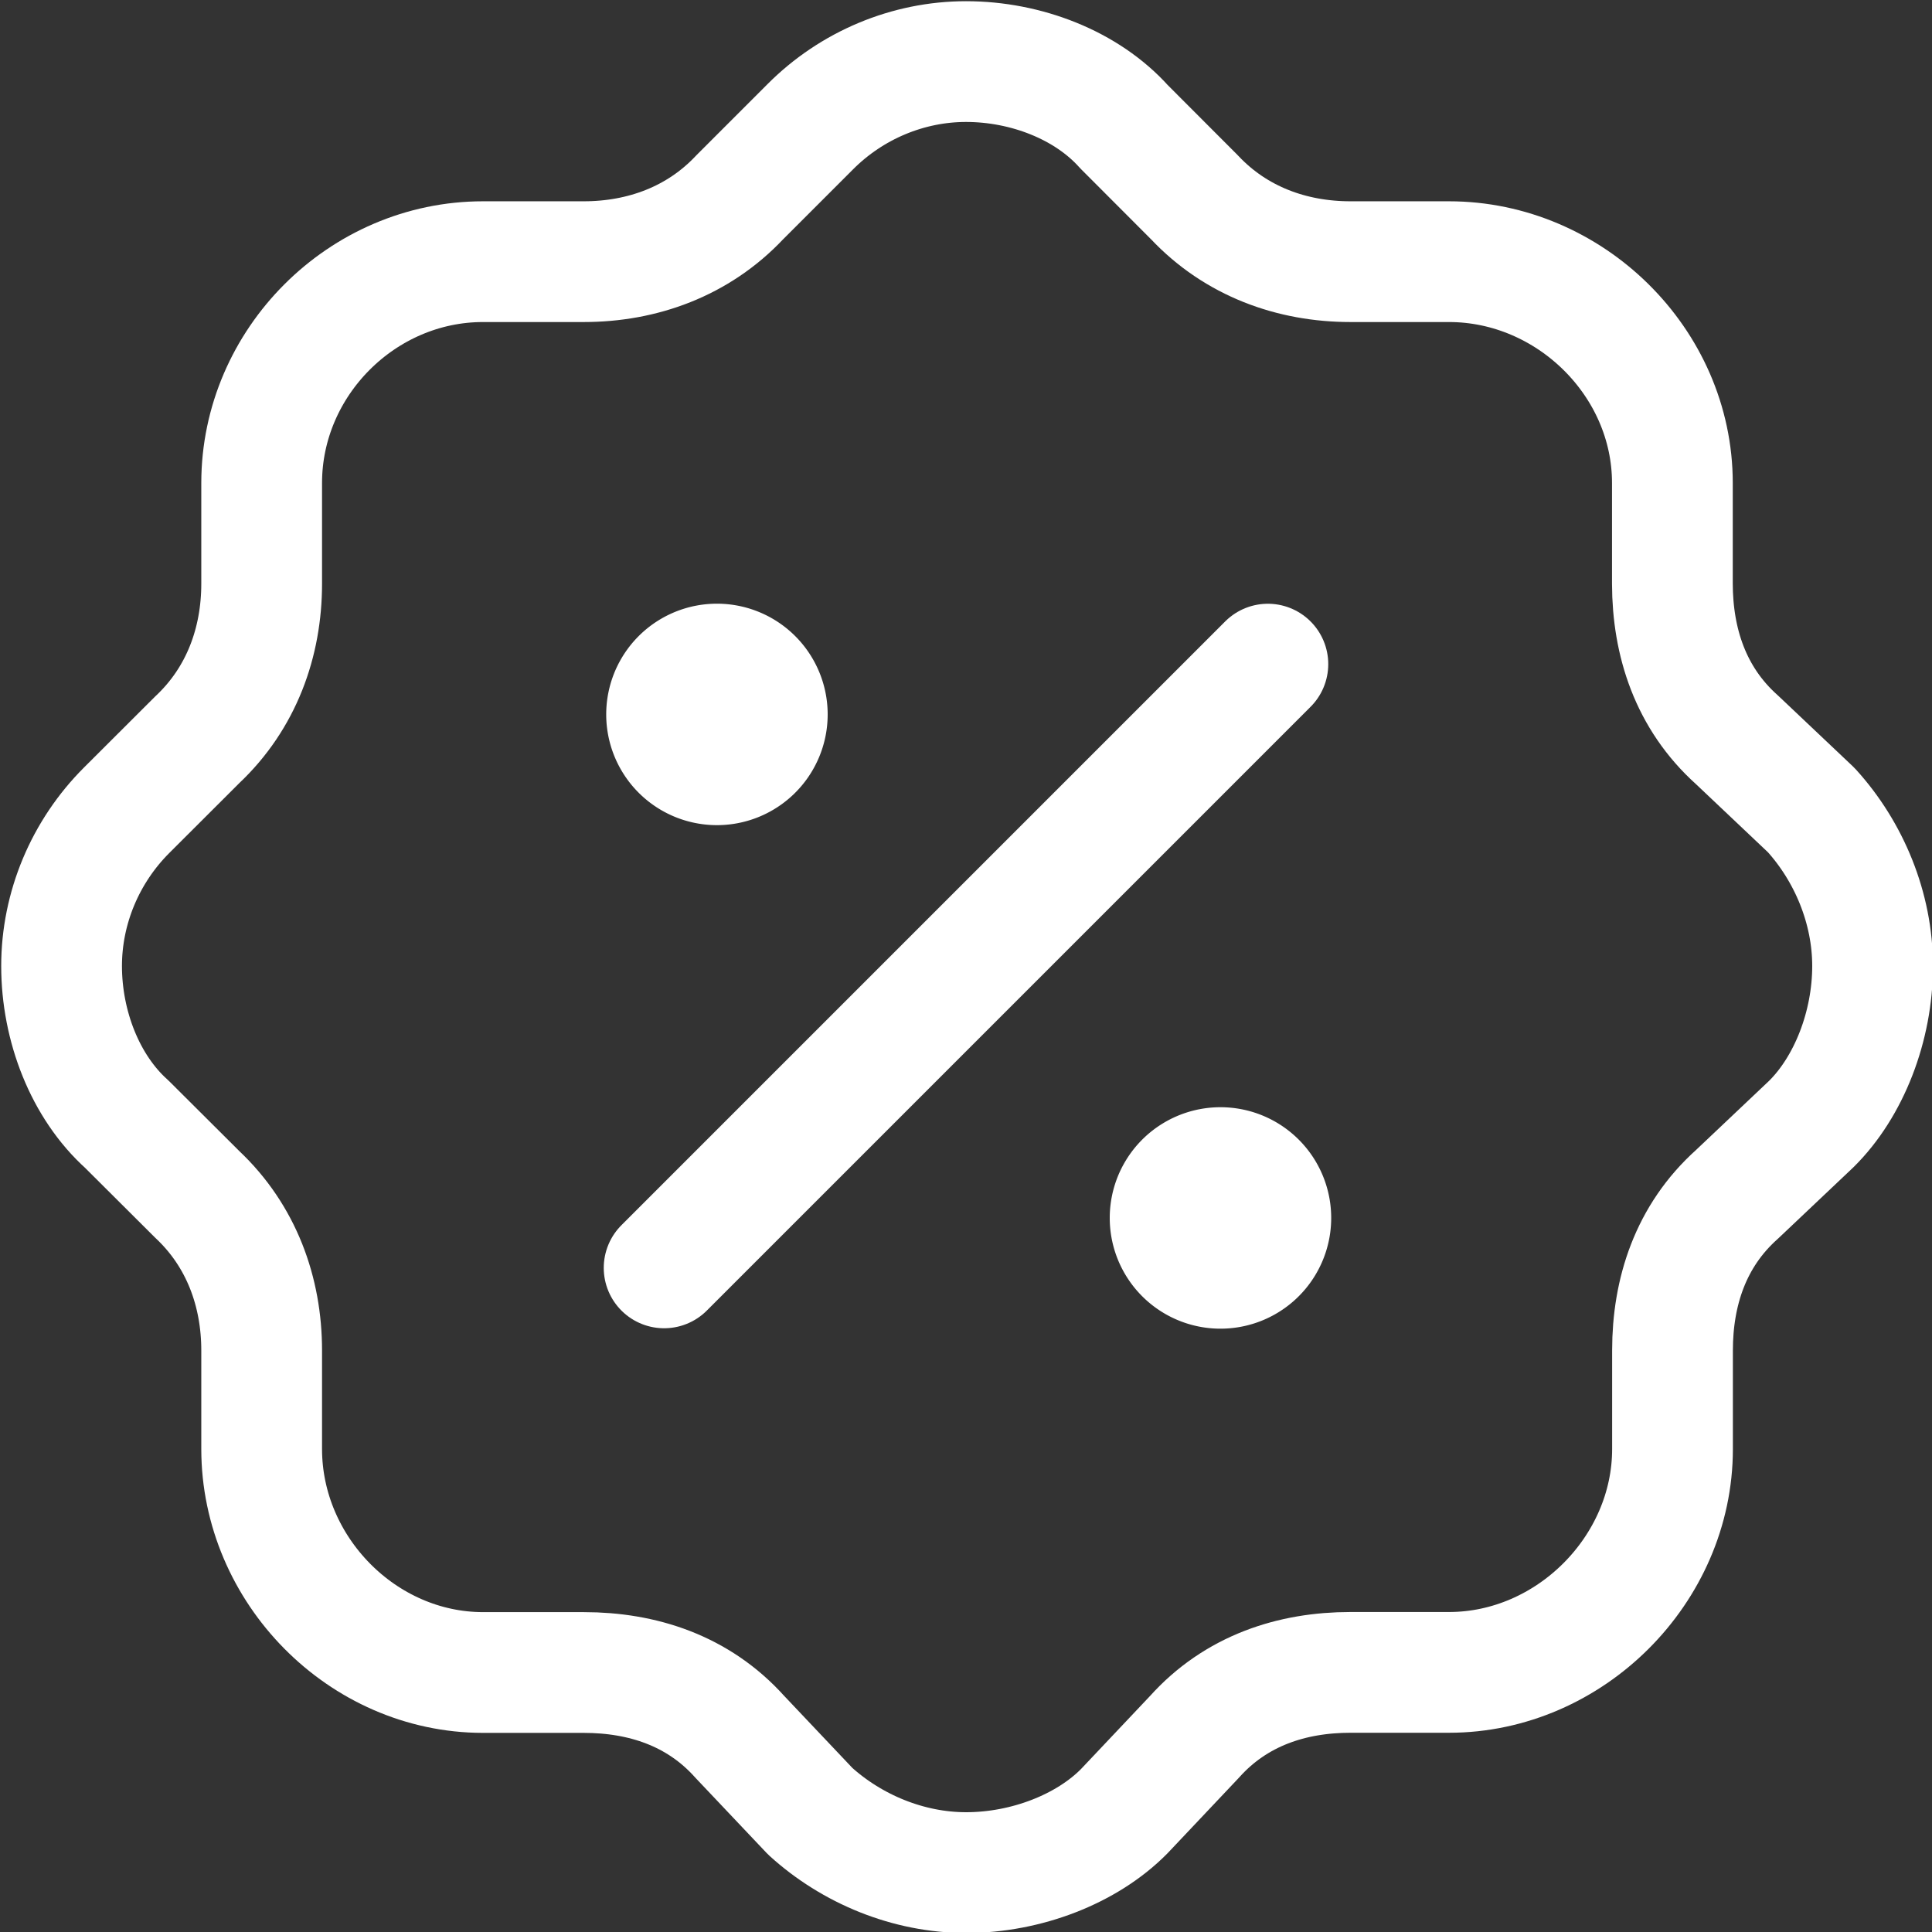 <svg xmlns="http://www.w3.org/2000/svg" width="16" height="16" viewBox="0 0 16 16"><rect x="0" y="0" width="16" height="16" fill="#333333" stroke="none"/><g><g><g/><g><path fill="none" stroke="#fff" stroke-linecap="round" stroke-linejoin="round" stroke-miterlimit="20" d="M5.5 10.5l5-5"/></g><g><path fill="#fff" d="M5.917 6.333a.417.417 0 1 0 0-.833.417.417 0 0 0 0 .833z"/><path fill="none" stroke="#fff" stroke-linecap="round" stroke-linejoin="round" stroke-miterlimit="20" d="M5.917 6.333a.417.417 0 1 0 0-.833.417.417 0 0 0 0 .833z"/></g><g><path fill="#fff" d="M10.087 10.503a.417.417 0 1 0 0-.833.417.417 0 0 0 0 .833z"/><path fill="none" stroke="#fff" stroke-linecap="round" stroke-linejoin="round" stroke-miterlimit="20" d="M10.087 10.503a.417.417 0 1 0 0-.833.417.417 0 0 0 0 .833z"/></g><g><path fill="none" stroke="#fff" stroke-linecap="round" stroke-linejoin="round" stroke-miterlimit="20" d="M2.167 4C2.167 3 3 2.167 4 2.167h.834c.484 0 .948-.167 1.292-.533l.583-.583C7.053.705 7.521.51 8 .51c.497 0 1 .195 1.309.54l.583.584c.344.366.808.533 1.292.533H12c1 0 1.85.833 1.85 1.833v.834c.001.484.15.948.534 1.292l.616.583c.313.344.508.812.508 1.291 0 .497-.195 1-.508 1.309l-.616.583c-.384.344-.533.808-.533 1.292V12c0 1-.851 1.85-1.851 1.85h-.816c-.484 0-.948.15-1.292.534L9.31 15c-.309.313-.812.508-1.309.508-.479 0-.947-.195-1.291-.508l-.583-.616c-.344-.384-.808-.533-1.292-.533H4C3 13.85 2.167 13 2.167 12v-.816c0-.484-.167-.948-.533-1.292L1.05 9.31C.705 9 .51 8.497.51 8c0-.48.195-.947.54-1.291l.584-.583c.366-.344.533-.808.533-1.292V4v0"/></g></g></g></svg>